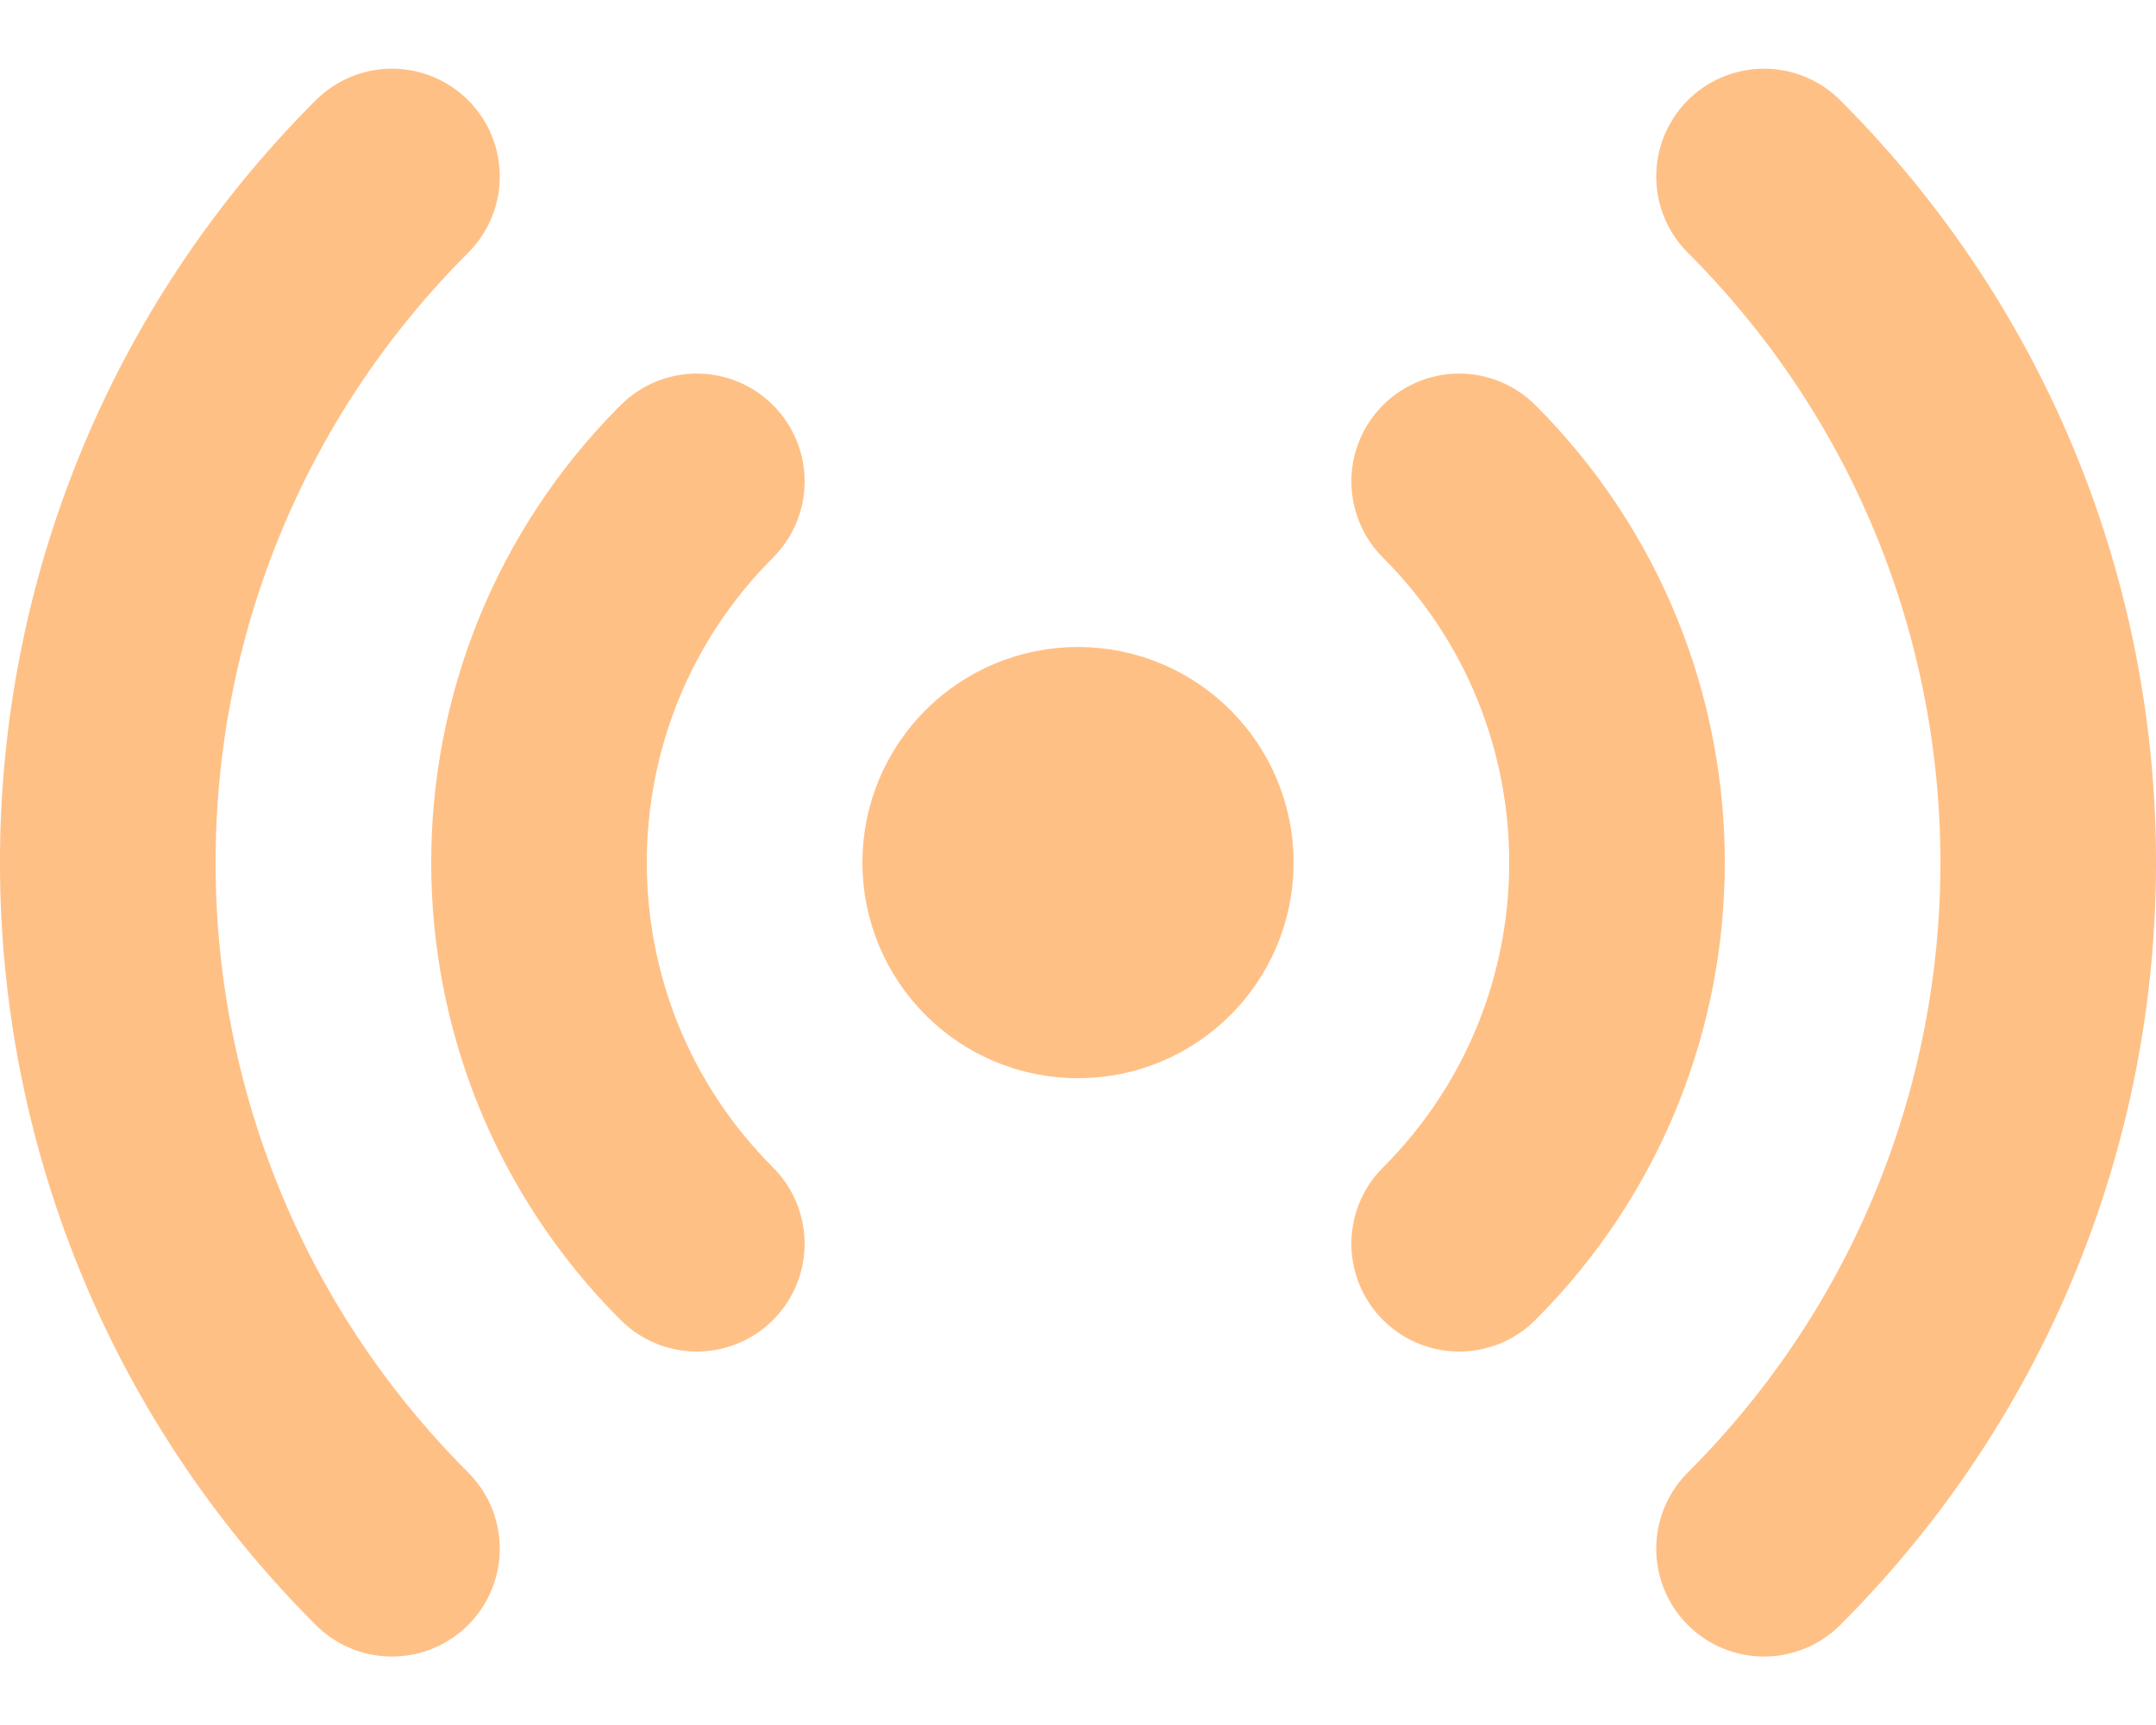 <svg width="20" height="16" viewBox="0 0 20 16" fill="none" xmlns="http://www.w3.org/2000/svg">
<path d="M3.636 14.365C0.121 10.85 0.121 5.151 3.636 1.637M16.364 1.637C19.879 5.151 19.879 10.85 16.364 14.365M6.464 11.536C4.512 9.584 4.512 6.418 6.464 4.465M13.536 4.465C15.488 6.418 15.488 9.584 13.536 11.536M11 8.001C11 8.553 10.552 9.001 10 9.001C9.448 9.001 9 8.553 9 8.001C9 7.448 9.448 7.001 10 7.001C10.552 7.001 11 7.448 11 8.001Z" stroke="#FFC086" stroke-width="2" stroke-linecap="round" stroke-linejoin="round"/>
</svg>
